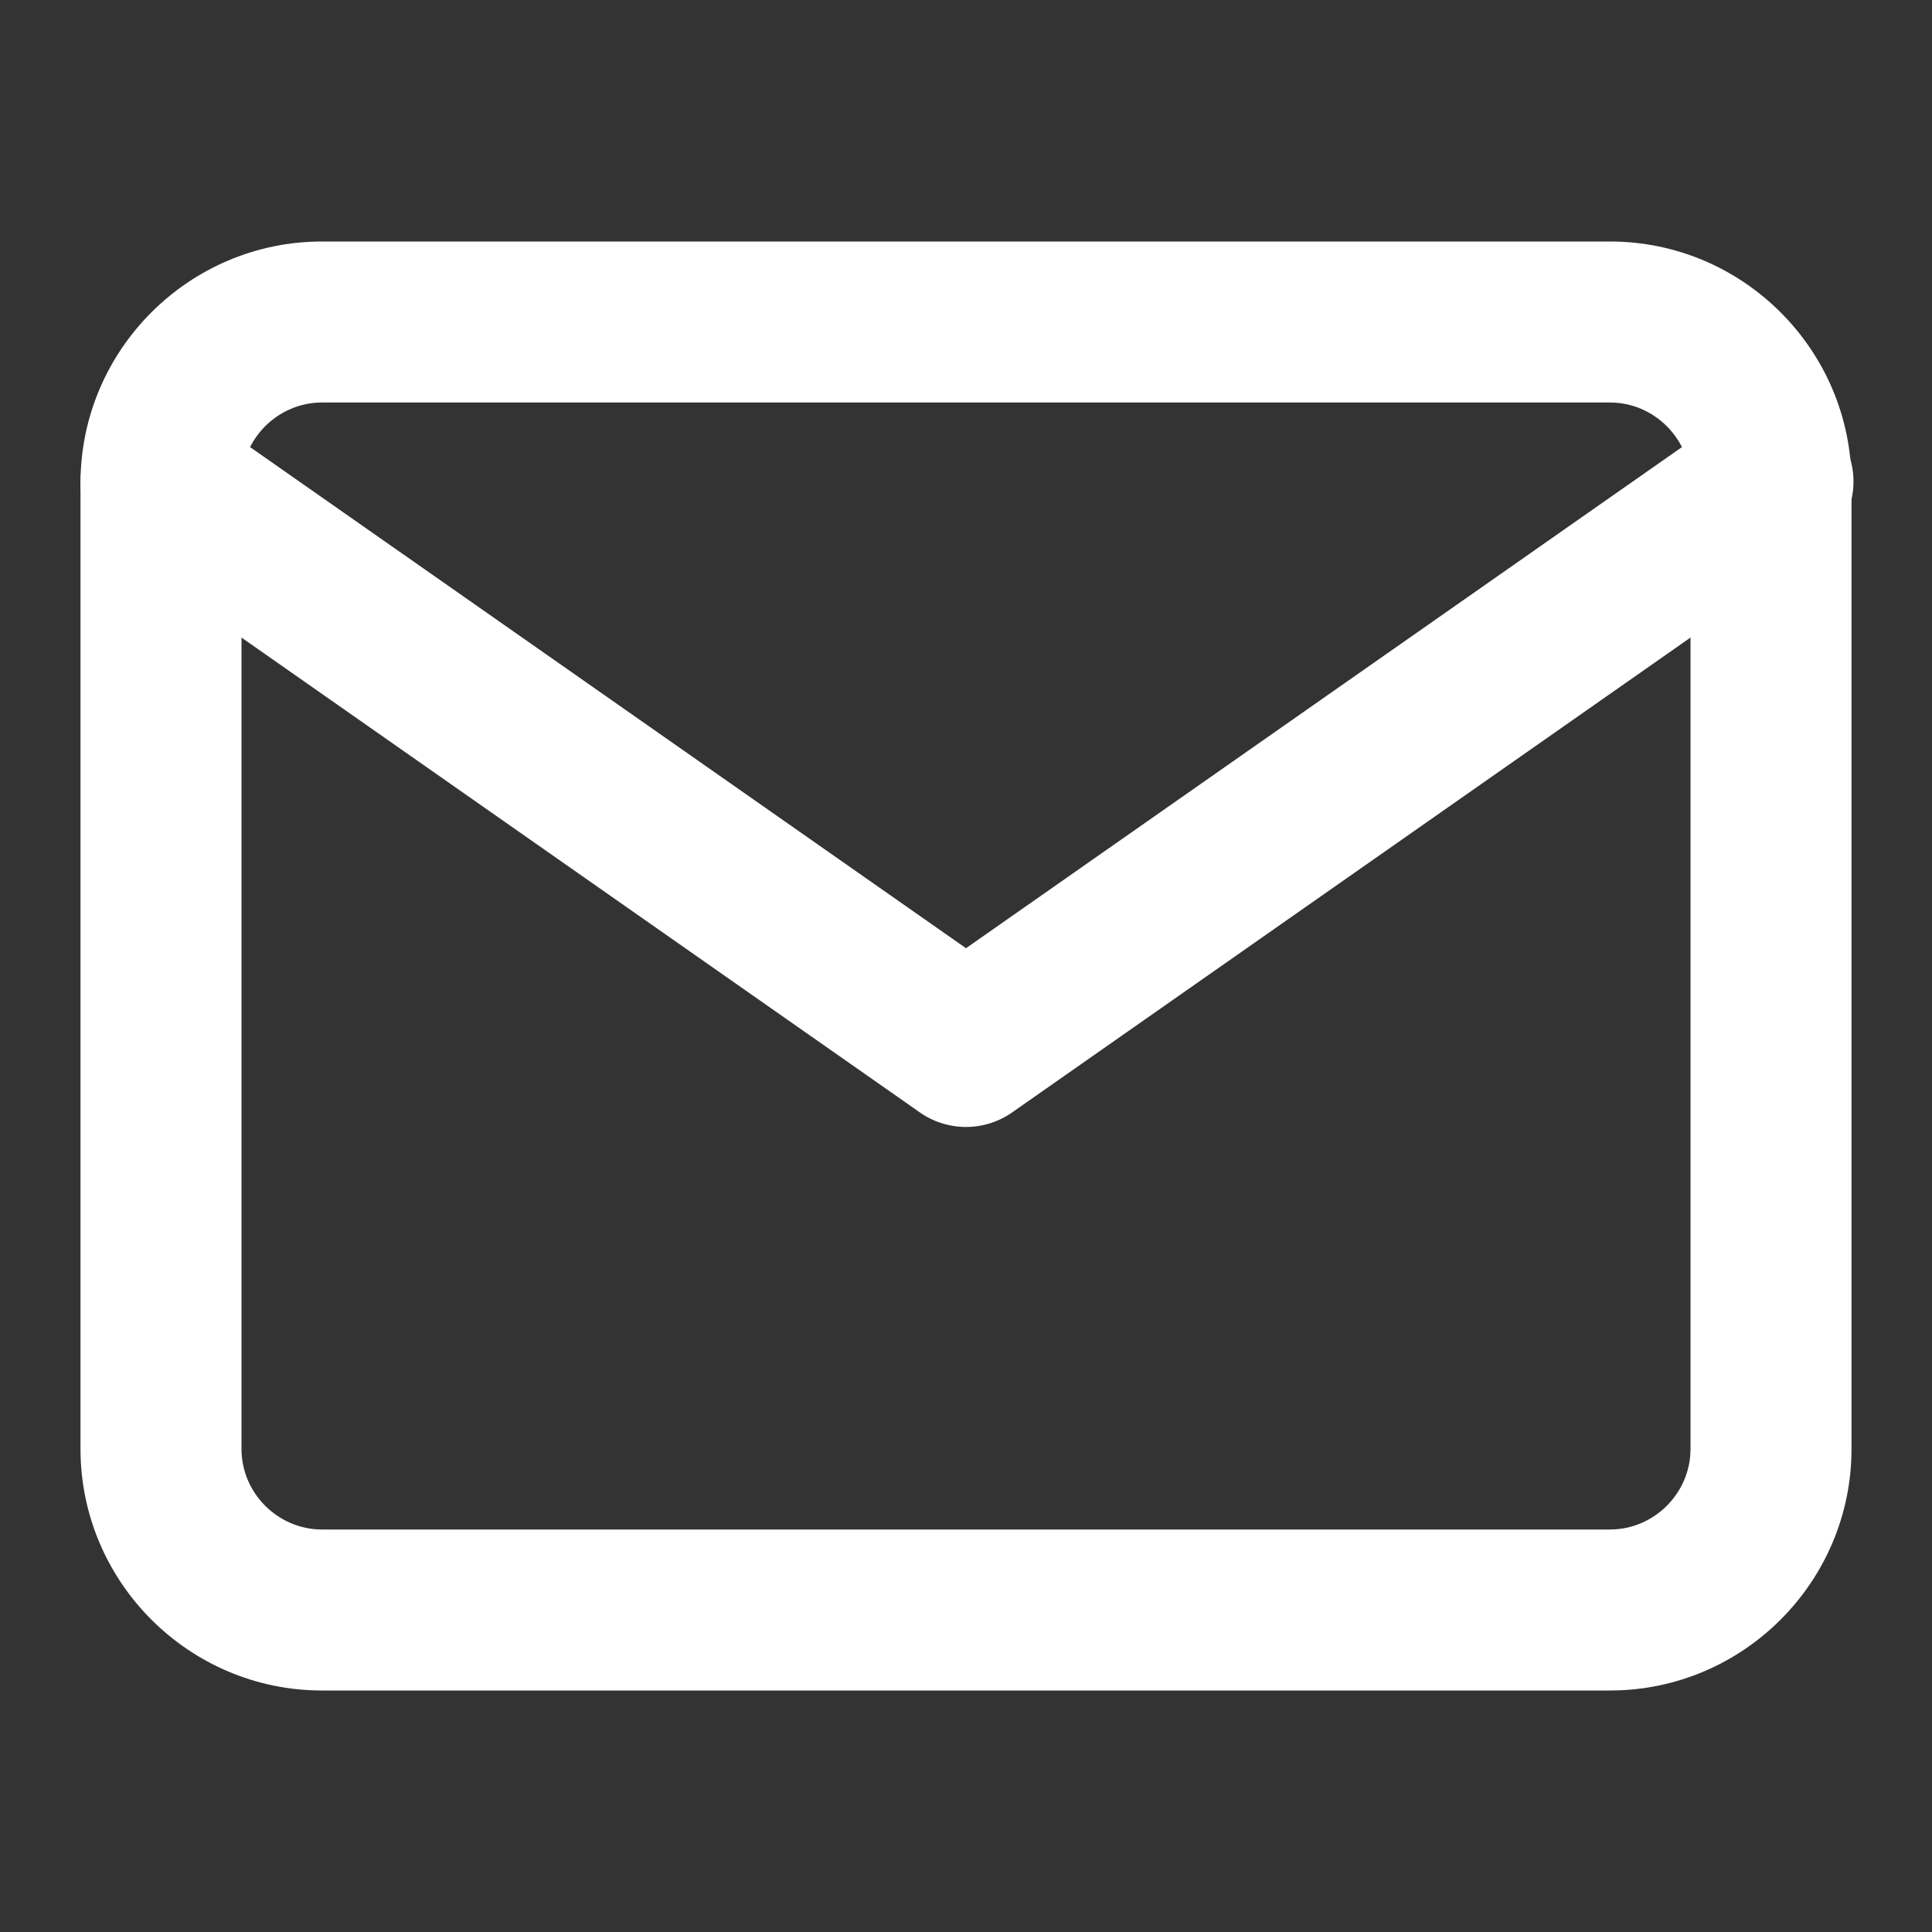 <svg width="24" height="24" fill="none" xmlns="http://www.w3.org/2000/svg"><rect width="100%" height="100%" fill="#333333" stroke="none"/><path fill-rule="evenodd" clip-rule="evenodd" d="M4 5c-.548 0-1 .452-1 1v12c0 .548.452 1 1 1h16c.548 0 1-.452 1-1V6c0-.548-.452-1-1-1H4zM1 6c0-1.652 1.348-3 3-3h16c1.652 0 3 1.348 3 3v12c0 1.652-1.348 3-3 3H4c-1.652 0-3-1.348-3-3V6z" fill="#fff"/><path fill-rule="evenodd" clip-rule="evenodd" d="M1.18 5.427a1 1 0 011.394-.246L12 11.779l9.427-6.598a1 1 0 111.146 1.638l-10 7a1 1 0 01-1.146 0l-10-7a1 1 0 01-.246-1.392z" fill="#fff"/></svg>